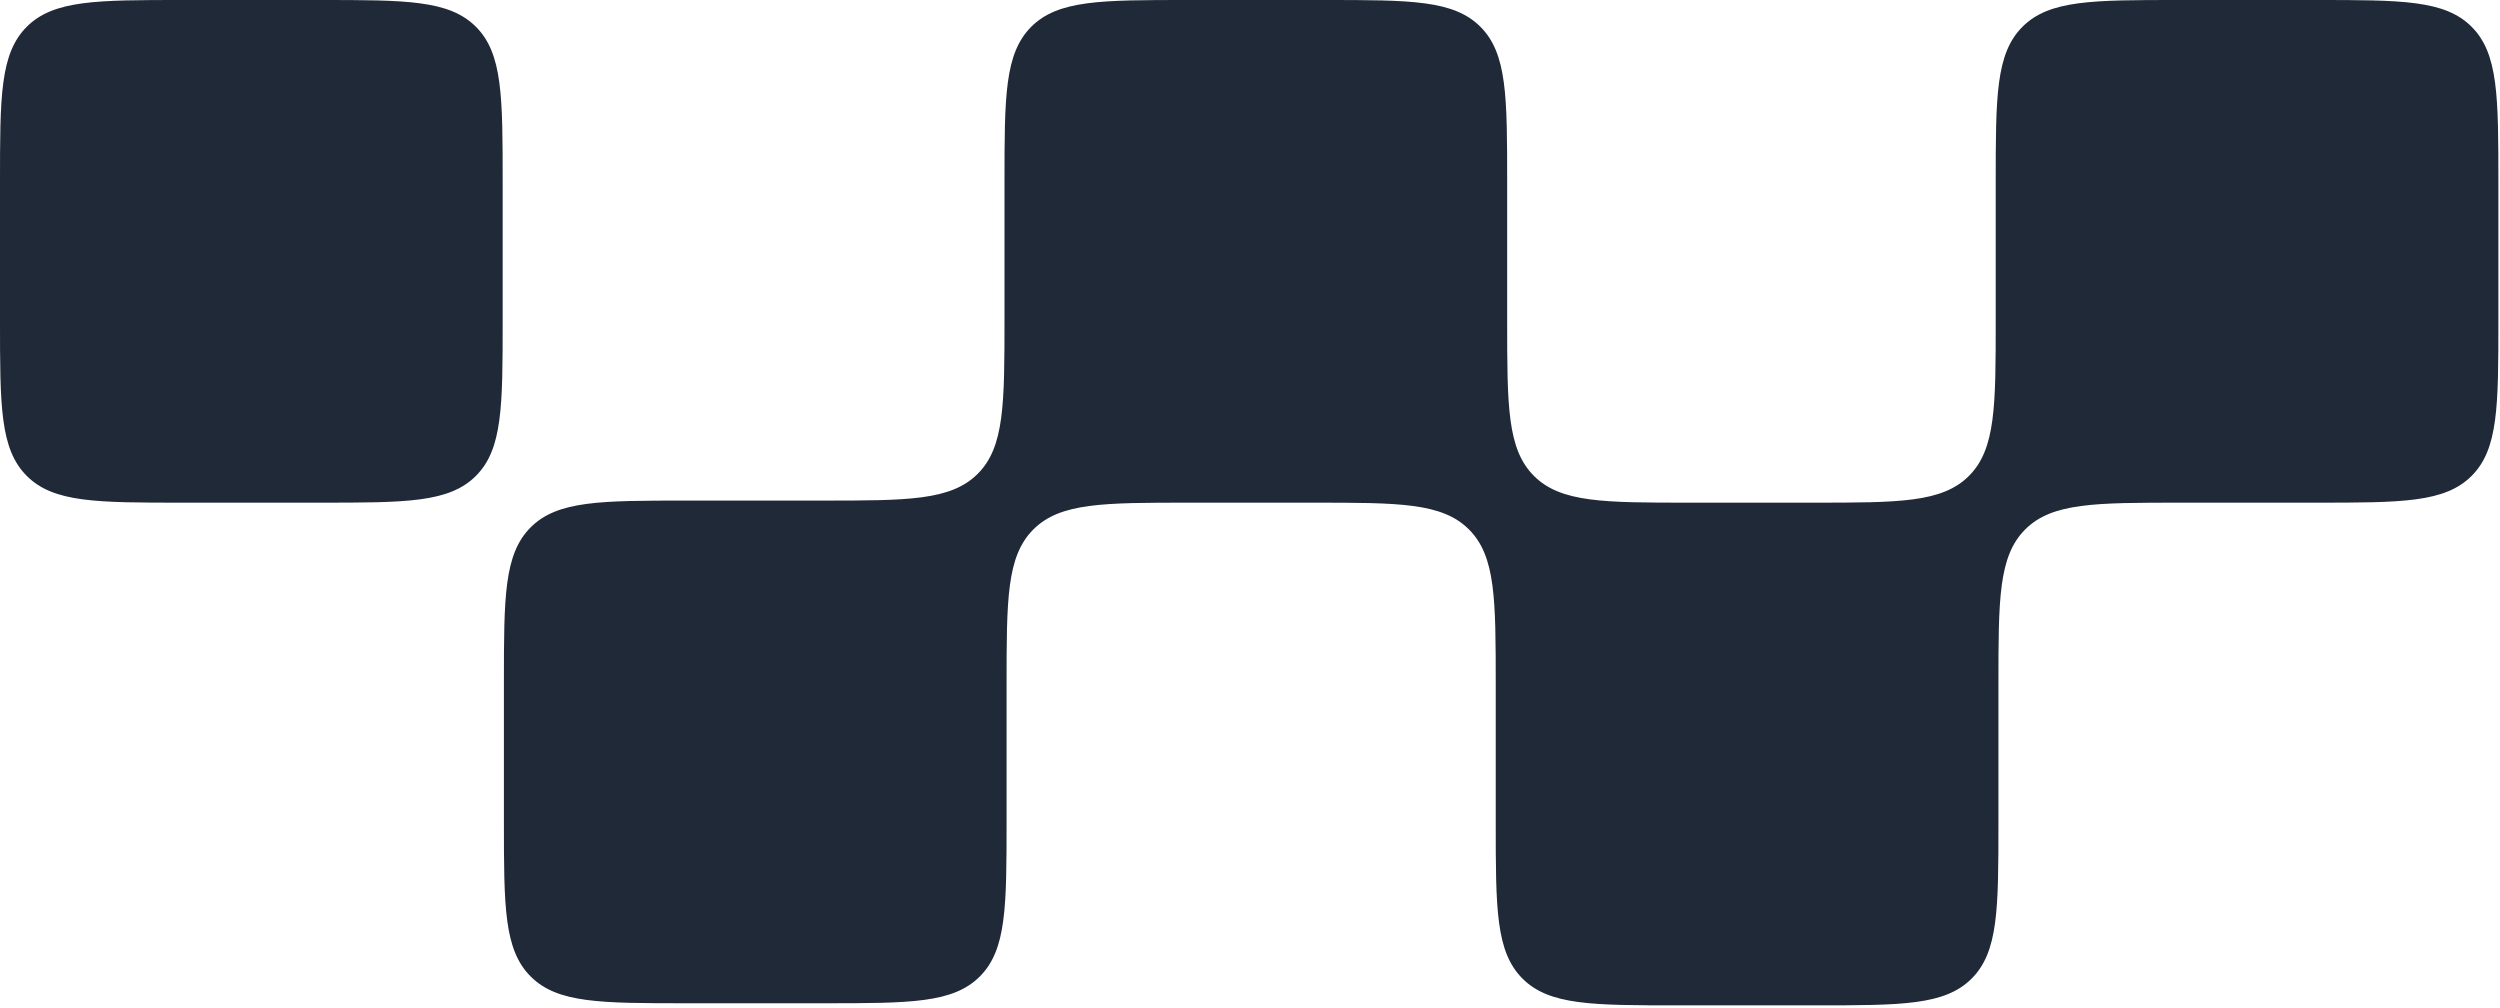 <?xml version="1.0" encoding="UTF-8"?> <svg xmlns="http://www.w3.org/2000/svg" width="119" height="48" viewBox="0 0 119 48" fill="none"> <path fill-rule="evenodd" clip-rule="evenodd" d="M8.701 -2.43969e-06C4.599 -2.2604e-06 2.548 -2.17075e-06 1.274 1.274C-1.98041e-06 2.548 -1.89076e-06 4.599 -1.71147e-06 8.701L-1.42623e-06 15.226C-1.24694e-06 19.328 -1.1573e-06 21.379 1.274 22.653C2.548 23.927 4.599 23.927 8.701 23.927L15.226 23.927C19.328 23.927 21.379 23.927 22.653 22.653C23.927 21.379 23.927 19.328 23.927 15.226L23.927 8.701C23.927 4.599 23.927 2.548 22.653 1.274C21.379 -2.99386e-06 19.328 -2.90422e-06 15.226 -2.72493e-06L8.701 -2.43969e-06ZM39.212 47.755C43.314 47.755 45.365 47.755 46.639 46.481C47.913 45.207 47.913 43.156 47.913 39.054L47.913 32.628C47.913 28.527 47.913 26.476 49.187 25.202C50.462 23.927 52.512 23.927 56.614 23.927L62.496 23.927C66.598 23.927 68.649 23.927 69.923 25.202C71.197 26.476 71.197 28.527 71.197 32.628L71.197 39.154C71.197 43.256 71.197 45.306 72.471 46.581C73.746 47.855 75.796 47.855 79.898 47.855L86.424 47.855C90.525 47.855 92.576 47.855 93.85 46.581C95.125 45.306 95.125 43.256 95.125 39.154L95.125 32.628C95.125 28.527 95.125 26.476 96.399 25.202C97.673 23.927 99.724 23.927 103.826 23.927L110.223 23.927C114.324 23.927 116.375 23.927 117.649 22.653C118.923 21.379 118.923 19.328 118.923 15.226L118.923 8.701C118.923 4.599 118.923 2.548 117.649 1.274C116.375 -7.14627e-06 114.324 -7.05663e-06 110.223 -6.87734e-06L103.697 -6.59209e-06C99.595 -6.4128e-06 97.544 -6.32316e-06 96.27 1.274C94.996 2.548 94.996 4.599 94.996 8.701L94.996 15.226C94.996 19.328 94.996 21.379 93.722 22.653C92.448 23.927 90.397 23.927 86.295 23.927L80.442 23.927C76.34 23.927 74.29 23.927 73.015 22.653C71.741 21.379 71.741 19.328 71.741 15.226L71.741 8.701C71.741 4.599 71.741 2.548 70.467 1.274C69.193 -5.08386e-06 67.142 -4.99422e-06 63.04 -4.81493e-06L56.514 -4.52968e-06C52.413 -4.3504e-06 50.362 -4.26075e-06 49.088 1.274C47.814 2.548 47.814 4.599 47.814 8.701L47.814 15.127C47.814 19.229 47.814 21.279 46.539 22.554C45.265 23.828 43.214 23.828 39.113 23.828L32.687 23.828C28.585 23.828 26.534 23.828 25.26 25.102C23.986 26.376 23.986 28.427 23.986 32.529L23.986 39.054C23.986 43.156 23.986 45.207 25.26 46.481C26.534 47.755 28.585 47.755 32.687 47.755L39.212 47.755Z" fill="#1F2937"></path> </svg> 